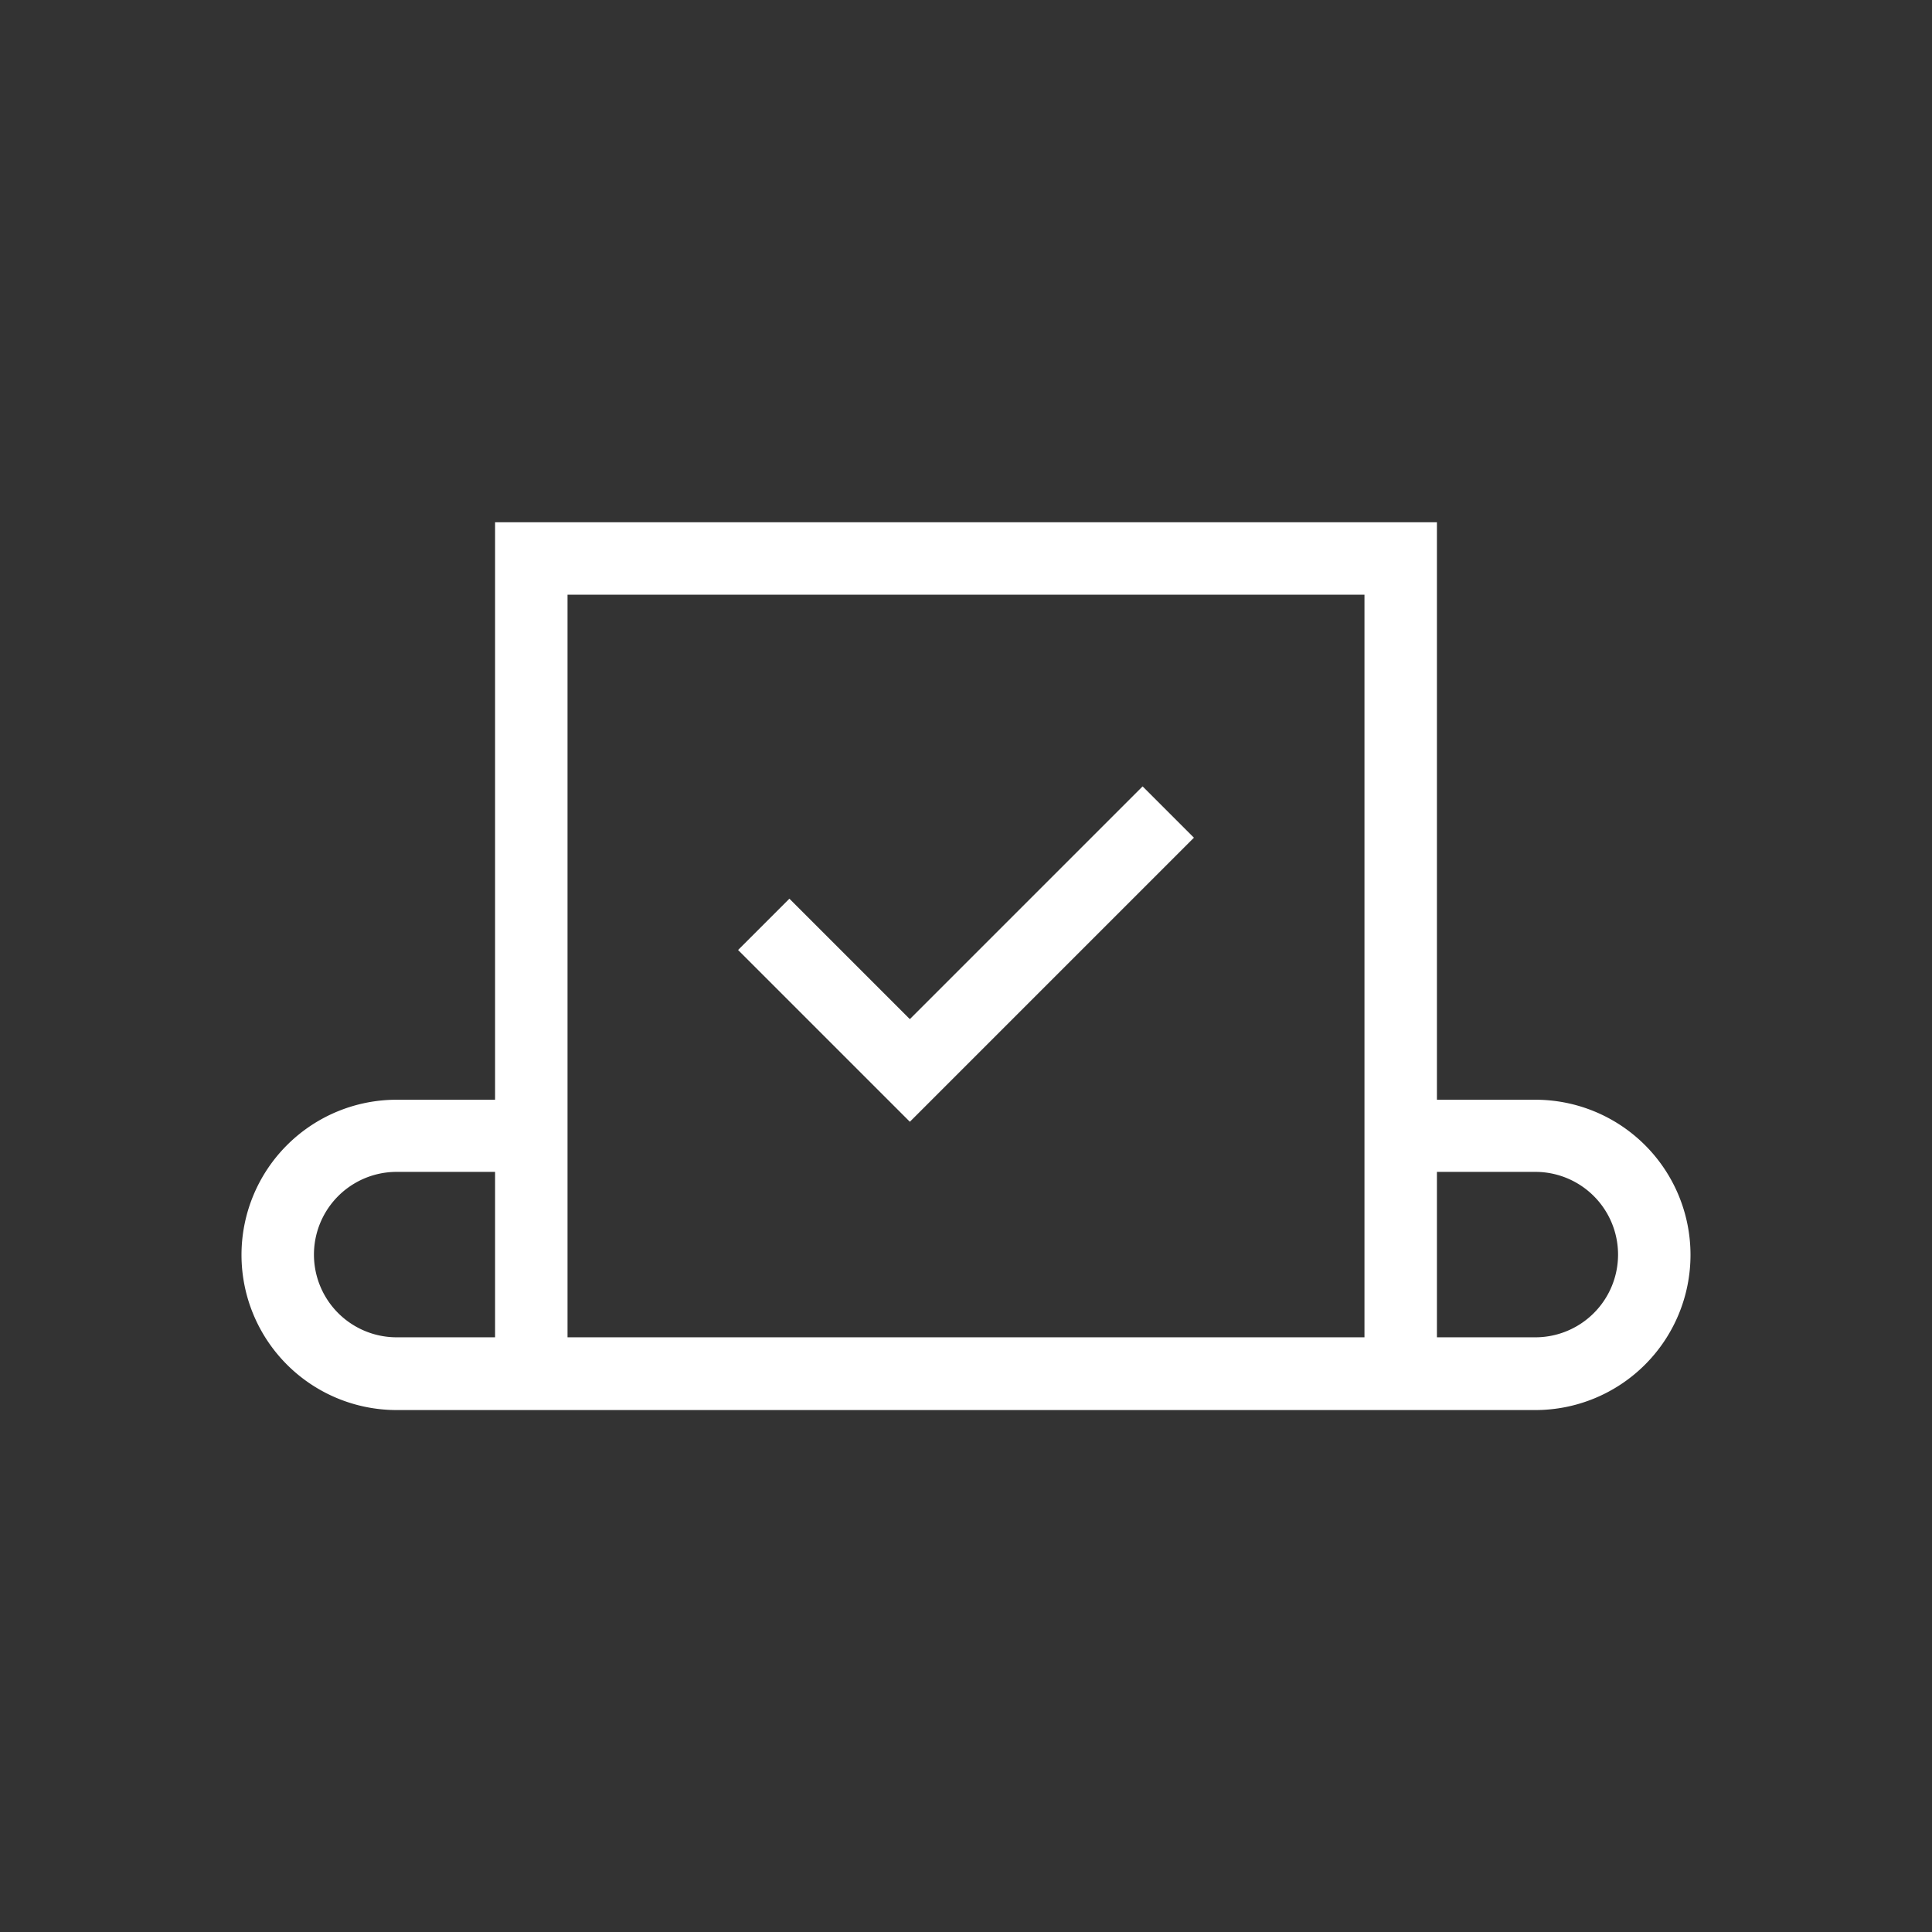 <svg version="1.1" id="Layer_1" xmlns="http://www.w3.org/2000/svg" x="0" y="0" viewBox="0 0 640 640" xml:space="preserve"><rect x="0" y="0" width="640" height="640" fill="#333333" stroke="none"/><style>.st0{fill:#fff}</style><path class="st0" d="M508.6 364.3H476V173H164v191.3h-32.6a51.4 51.4 0 000 102.8h377.2a51.4 51.4 0 000-102.8zM452 197v246H188V197h264zM131.4 443a27.4 27.4 0 010-54.8H164V443h-32.6zm377.2 0H476v-54.8h32.6a27.4 27.4 0 010 54.8z"/><path class="st0" d="M395.5 277.5l-17-17-77.1 77.1-39.9-39.9-17 17 56.9 56.9z"/><path fill="none" d="M0 0h640v640H0z"/></svg>